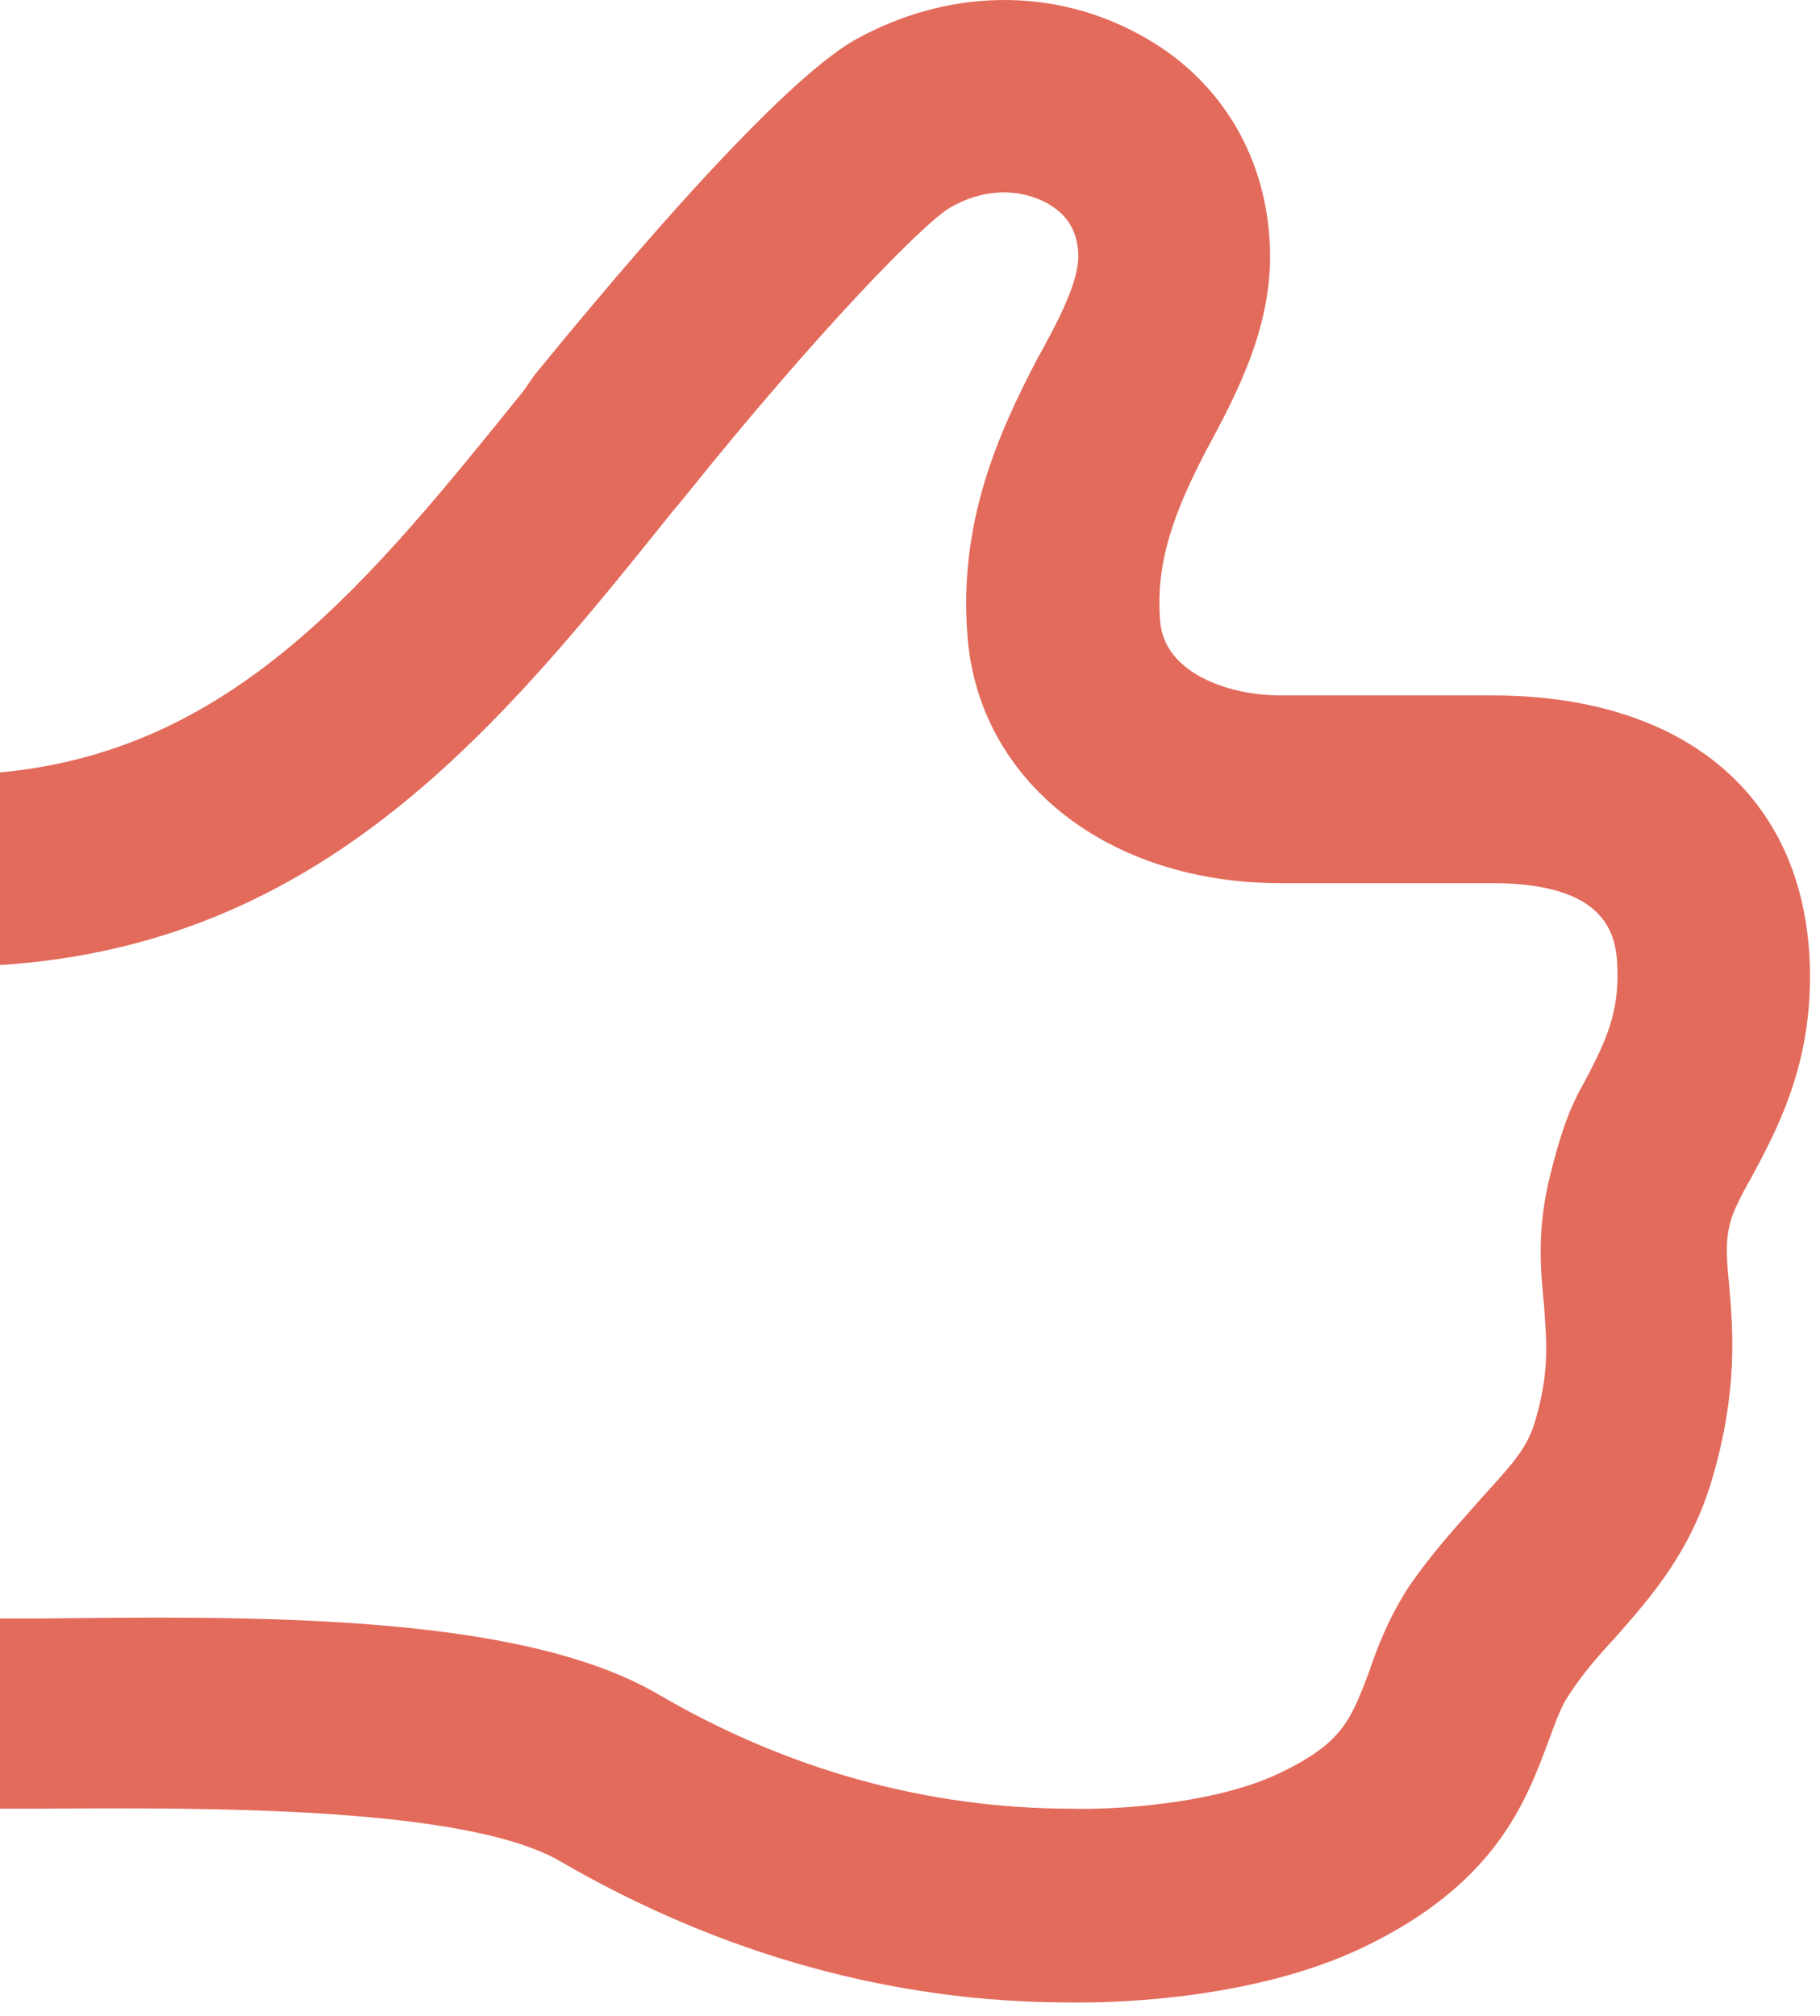 <?xml version="1.0" encoding="UTF-8" standalone="no"?>
<svg width="121px" height="134px" viewBox="0 0 121 134" version="1.1" xmlns="http://www.w3.org/2000/svg" xmlns:xlink="http://www.w3.org/1999/xlink" xmlns:sketch="http://www.bohemiancoding.com/sketch/ns">
    <!-- Generator: Sketch 3.0.2 (7799) - http://www.bohemiancoding.com/sketch -->
    <title>like 2</title>
    <description>Created with Sketch.</description>
    <defs></defs>
    <g id="Page-1" stroke="none" stroke-width="1" fill="none" fill-rule="evenodd" sketch:type="MSPage">
        <path d="M120.336,64.952 C120.336,53.19 112.255,46.23 99.213,46.23 L85.131,46.23 C81.611,46.23 77.37,44.709 77.13,41.269 C76.81,37.348 78.091,33.988 80.171,29.987 C82.331,25.987 84.731,21.426 84.411,16.065 C84.091,10.145 80.971,5.104 75.77,2.304 C69.929,-0.897 62.968,-0.737 56.888,2.624 C51.207,5.824 39.125,20.546 35.525,24.947 L34.805,25.987 C24.483,38.789 15.522,49.91 0,51.35 L0,64.152 C21.603,62.792 33.364,48.15 44.726,33.988 L45.526,33.028 C54.247,22.146 61.368,14.865 63.129,13.825 C65.289,12.545 67.689,12.465 69.609,13.505 C70.89,14.225 71.61,15.265 71.69,16.866 C71.77,18.626 70.409,21.266 68.889,23.987 C66.409,28.787 63.689,34.708 64.329,42.389 C65.129,51.99 73.69,58.711 85.131,58.711 L99.213,58.711 C107.534,58.711 107.534,62.792 107.534,64.952 C107.534,67.752 106.494,69.753 105.214,72.153 C104.174,73.993 103.614,75.914 103.054,78.154 C102.174,81.674 102.414,84.395 102.654,86.795 C102.814,89.195 103.054,91.196 102.014,94.636 C101.374,96.716 99.853,97.996 97.853,100.317 C96.573,101.757 95.133,103.357 93.693,105.437 C92.332,107.518 91.532,109.598 90.972,111.278 C89.772,114.399 89.212,115.919 84.971,117.919 C80.571,119.999 73.77,120.319 71.29,120.239 C61.688,120.239 52.407,117.679 43.766,112.638 C34.485,107.198 16.722,107.438 2.4,107.598 L0,107.598 L0,120.239 L2.48,120.239 C13.842,120.159 31.044,120.079 37.285,123.76 C47.926,129.921 59.368,133.121 71.13,133.121 L71.93,133.121 C74.81,133.121 83.531,132.801 90.492,129.521 C99.453,125.28 101.454,119.759 102.974,115.679 C103.454,114.399 103.774,113.439 104.334,112.638 C105.214,111.278 106.254,110.078 107.374,108.878 C109.695,106.238 112.415,103.197 113.855,98.237 C115.536,92.476 115.216,88.475 114.975,85.595 C114.815,83.835 114.655,82.634 115.055,81.194 C115.216,80.554 115.776,79.434 116.416,78.314 C118.096,75.193 120.336,71.033 120.336,64.952 Z" id="like-2" fill="#E36B5C" sketch:type="MSShapeGroup"></path>
    </g>
</svg>